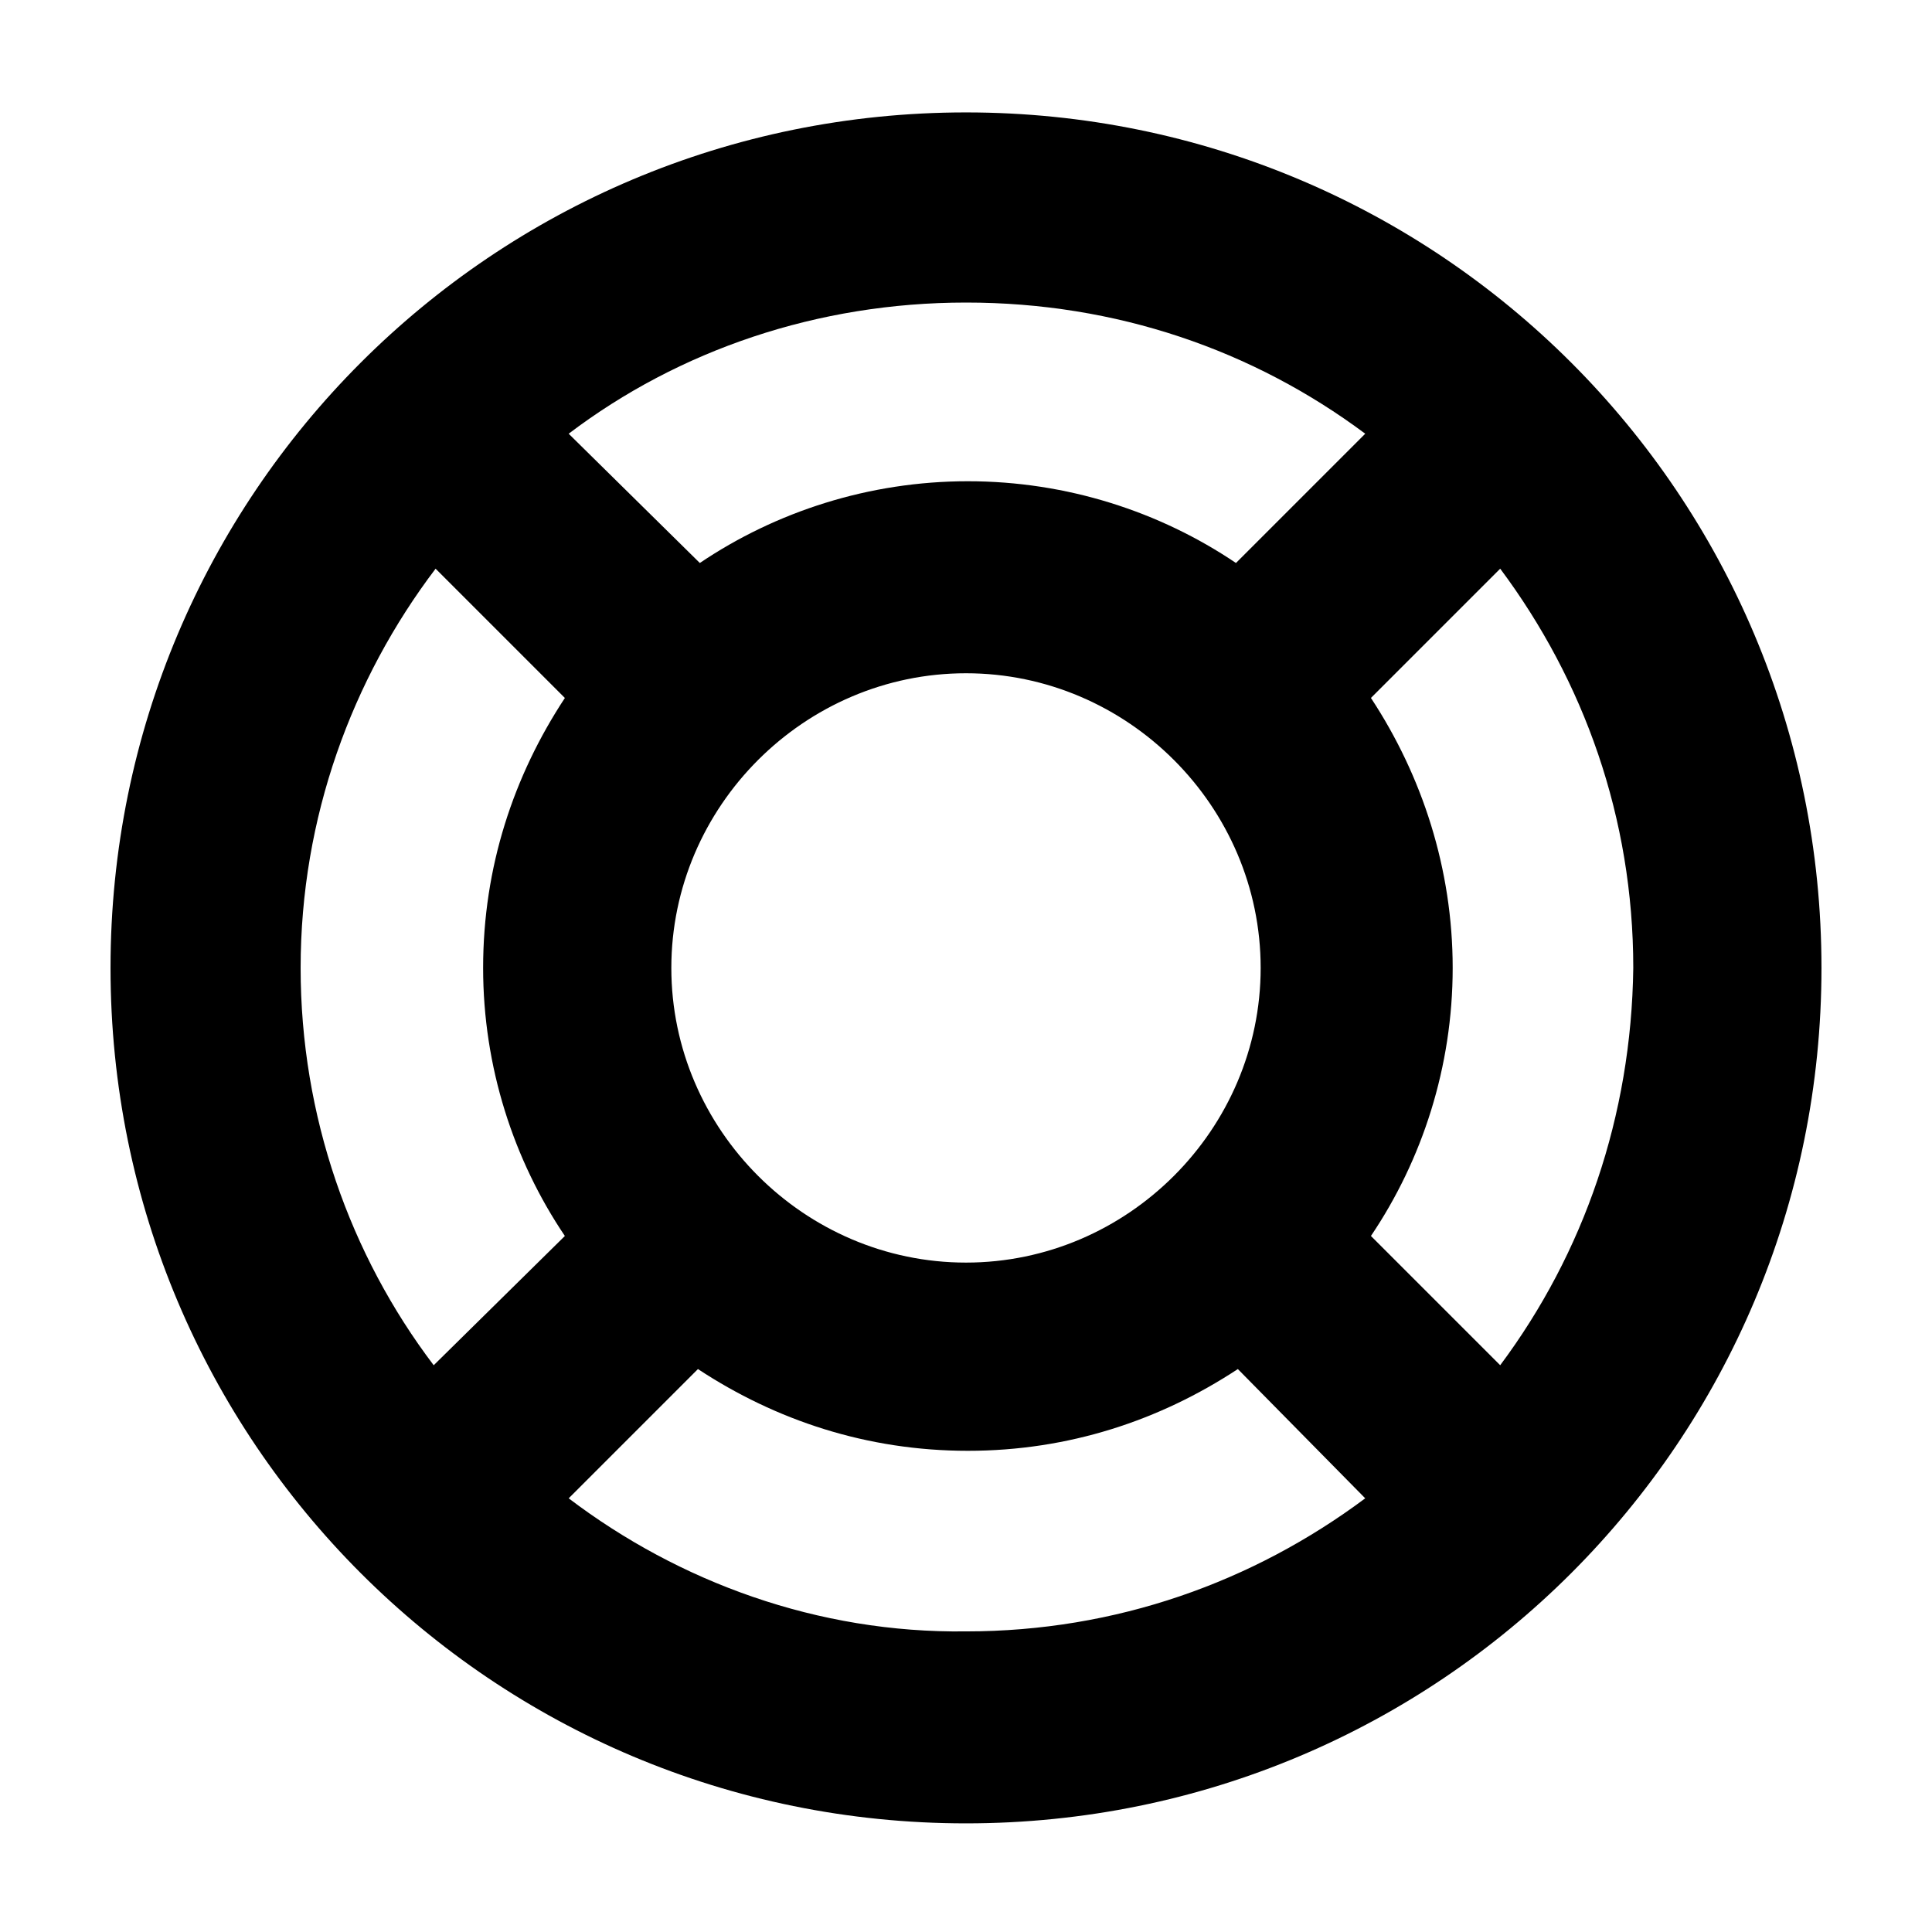 <?xml version="1.0" encoding="UTF-8"?>
<!-- Uploaded to: SVG Repo, www.svgrepo.com, Generator: SVG Repo Mixer Tools -->
<svg fill="#000000" width="800px" height="800px" version="1.1" viewBox="144 144 512 512" xmlns="http://www.w3.org/2000/svg">
 <path d="m400 173.79c-125.45 0-226.71 101.27-226.71 226.71 0 125.45 101.27 226.71 226.71 226.71s226.71-101.27 226.71-226.71c-0.004-125.45-101.27-226.71-226.71-226.71zm141.57 332.01-34.258-34.258c13.602-20.152 21.664-44.84 21.664-71.039s-8.062-50.883-21.664-71.539l34.258-34.258c22.168 29.727 35.266 66 35.266 105.8-0.504 39.297-13.098 75.57-35.266 105.29zm-219.66-105.29c0-42.824 35.266-78.09 78.09-78.09 42.824 0 78.09 35.266 78.09 78.09 0 42.824-35.266 78.09-78.09 78.09-42.82 0-78.09-35.27-78.09-78.09zm183.89-141.57-34.258 34.258c-20.152-13.602-44.84-21.664-71.039-21.664s-50.883 8.062-71.039 21.664l-34.758-34.258c29.223-22.168 66-34.762 105.3-34.762 39.801-0.004 76.074 12.594 105.8 34.762zm-246.36 35.77 34.258 34.258c-13.602 20.656-21.664 44.84-21.664 71.539 0 26.199 8.062 50.883 21.664 71.039l-34.762 34.258c-22.168-29.223-35.266-66-35.266-105.3-0.004-39.797 13.602-76.578 35.77-105.8zm35.266 246.36 34.258-34.258c20.656 13.602 44.84 21.664 71.539 21.664 26.703 0 50.883-8.062 71.539-21.664l33.758 34.258c-29.727 22.168-66 35.266-105.8 35.266-39.293 0.504-76.074-13.098-105.29-35.266z"/>
</svg>